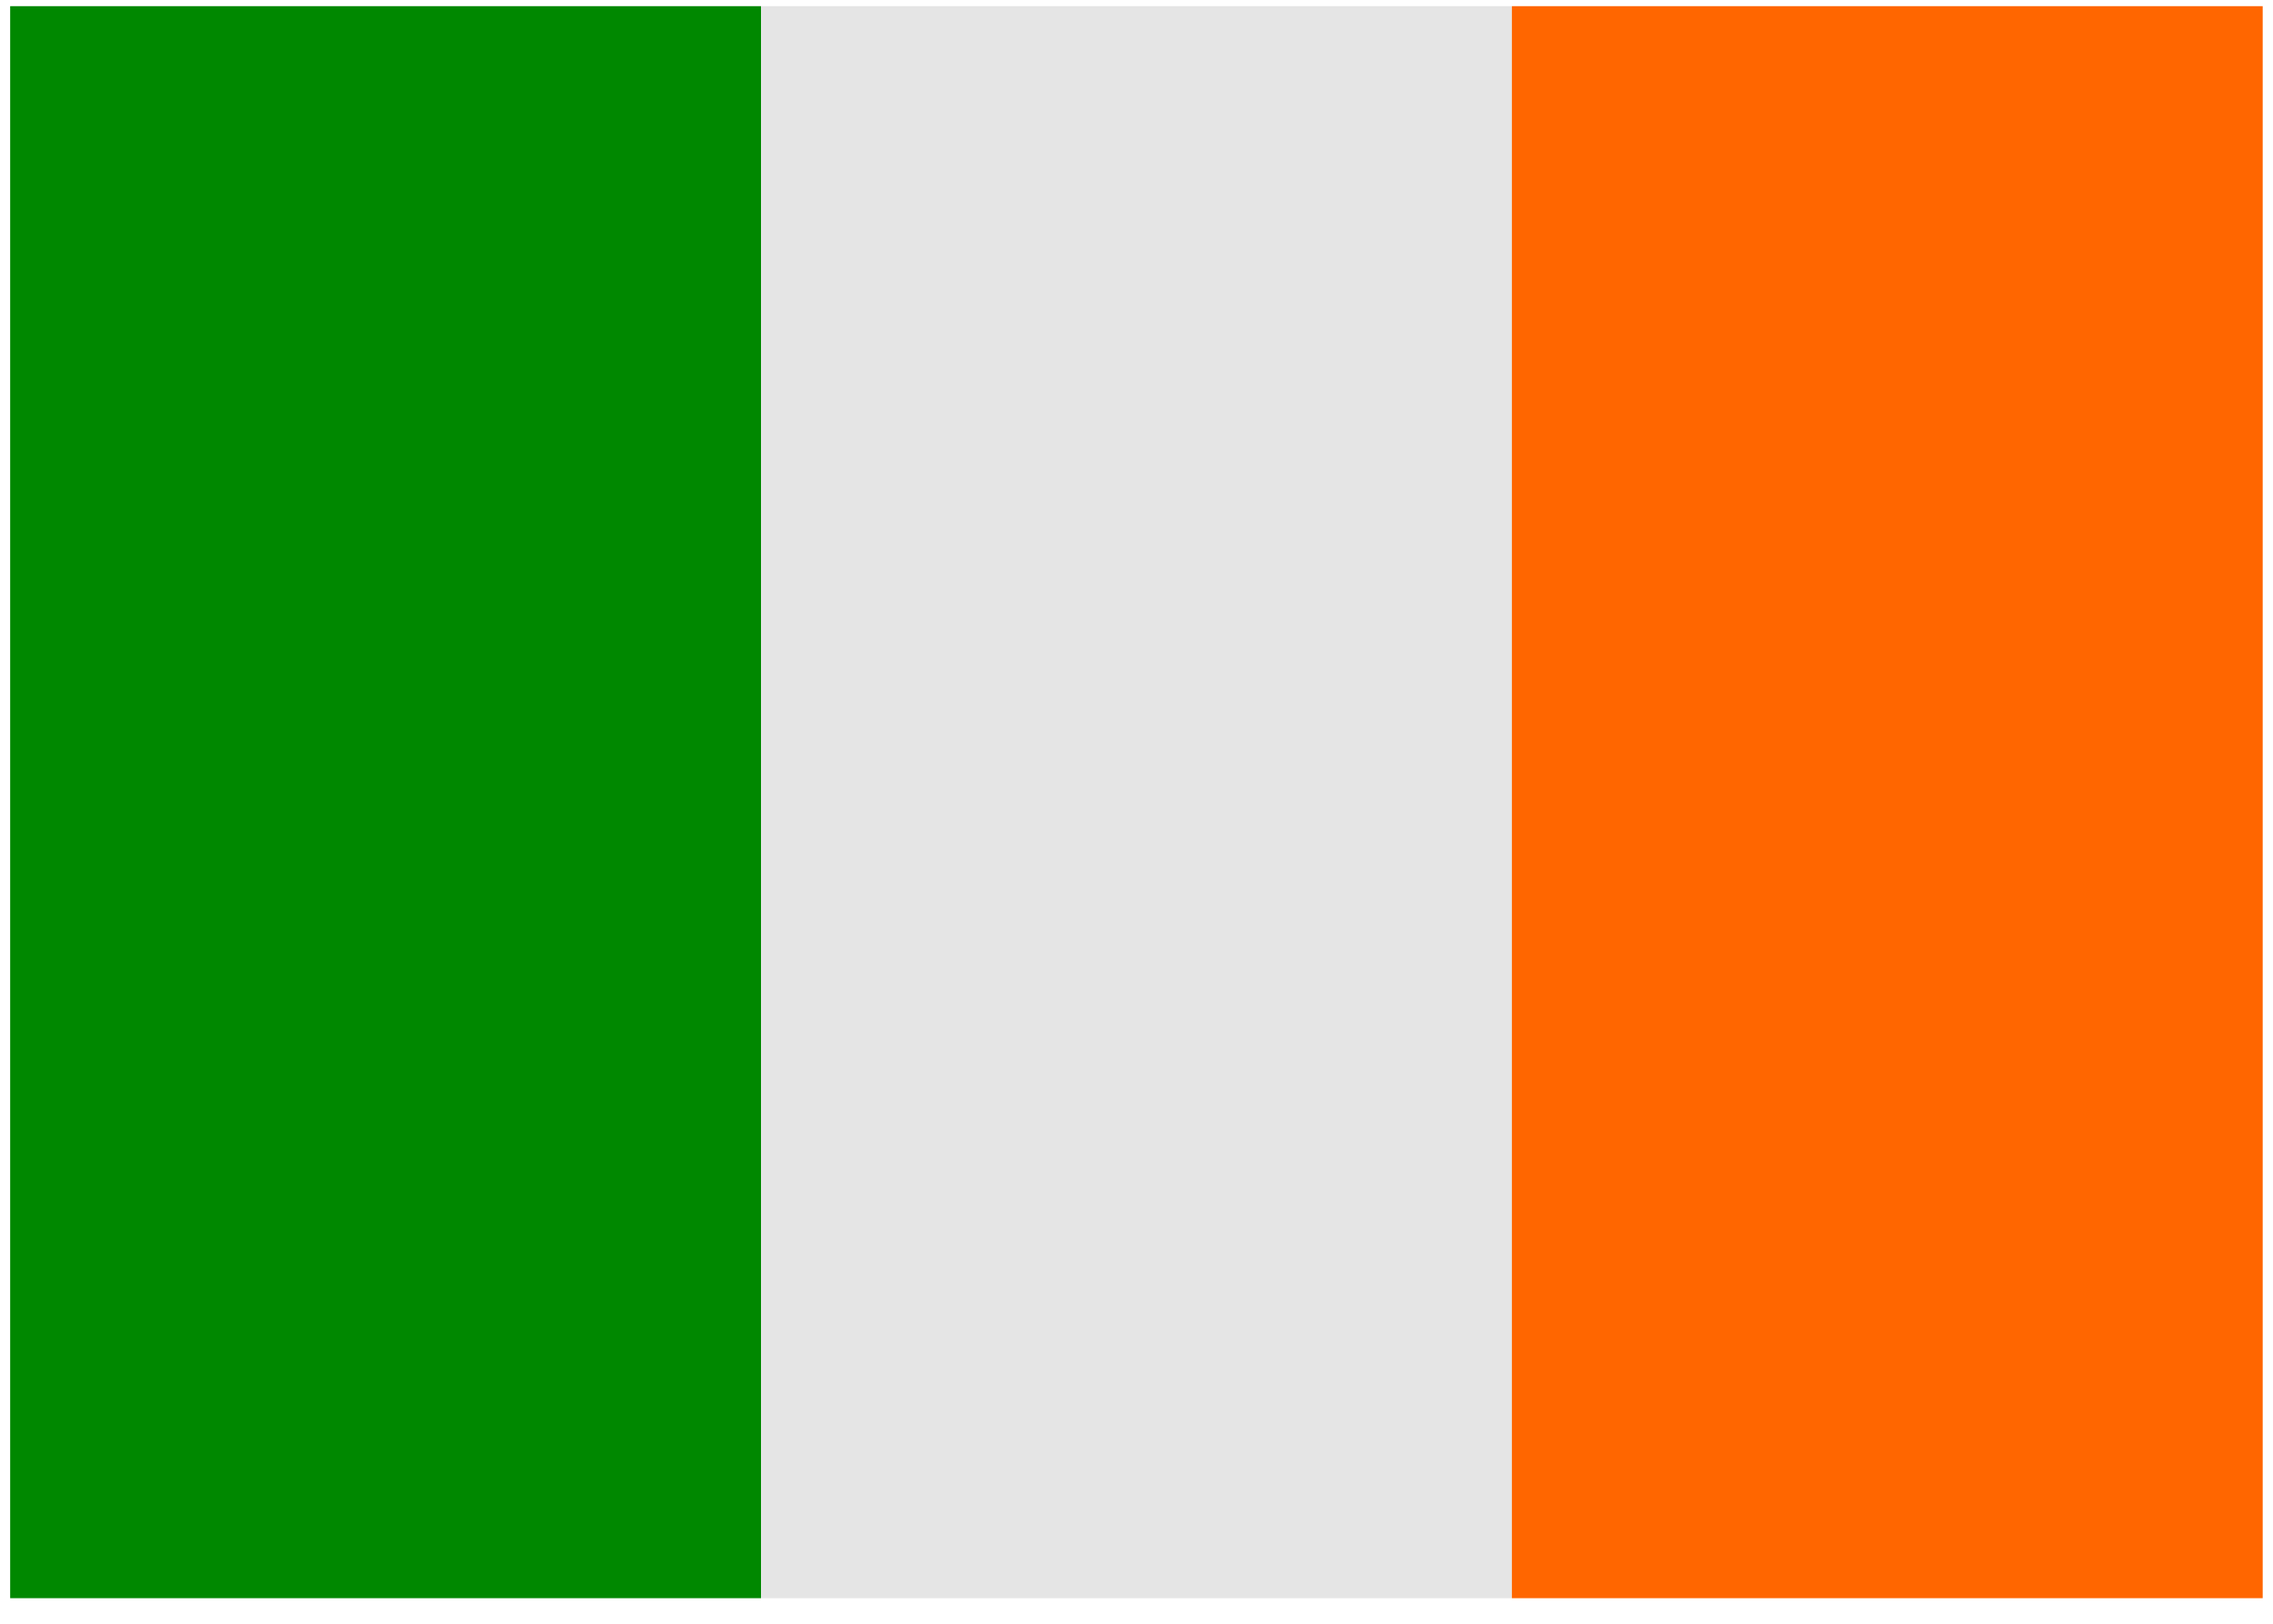 <svg width="70" height="50" viewBox="0 0 70 50" xmlns="http://www.w3.org/2000/svg"><title>IE</title><g fill="none" fill-rule="evenodd"><path d="M.313.19h23.124v49.023H.313V.19z" fill="#080"/><path d="M23.437.19H46.56v49.023H23.437V.19z" fill="#E5E5E5"/><path d="M46.56.19h23.123v49.023H46.56V.19z" fill="#F60"/></g></svg>